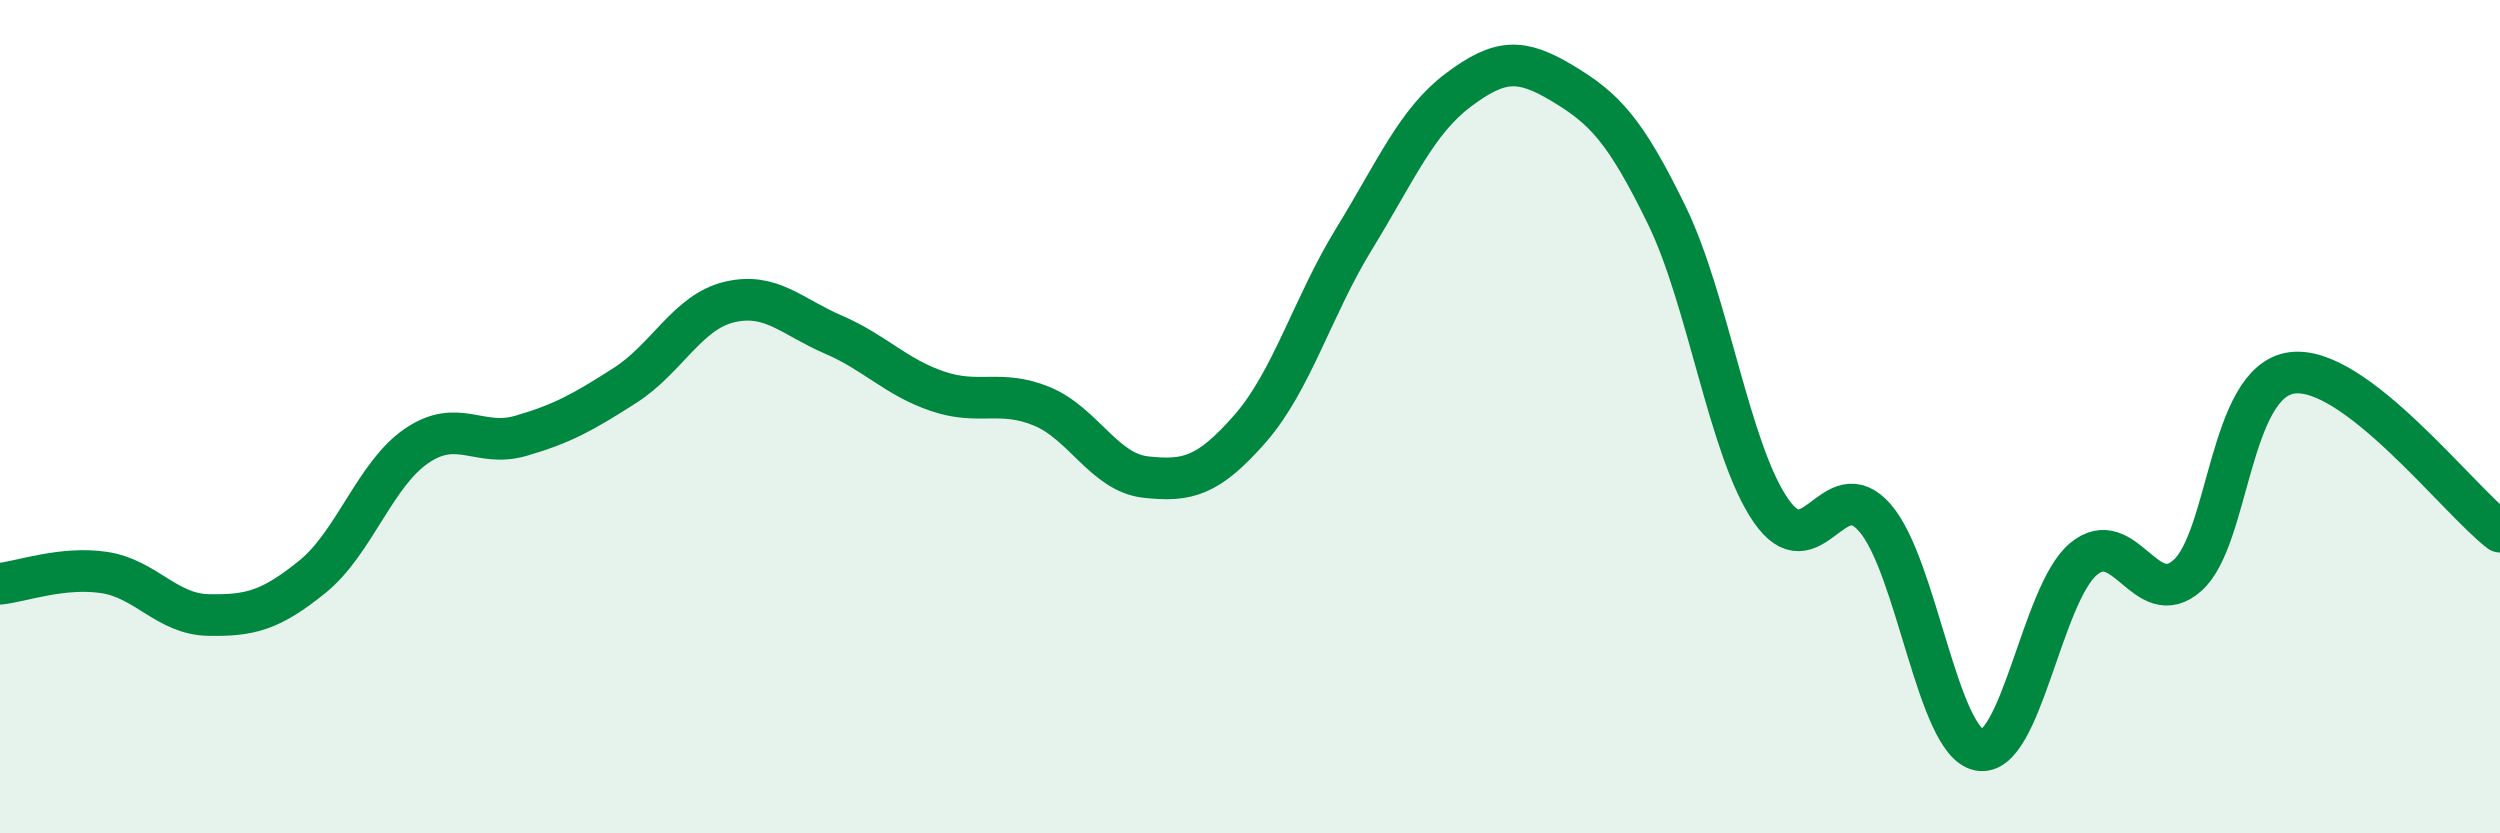 
    <svg width="60" height="20" viewBox="0 0 60 20" xmlns="http://www.w3.org/2000/svg">
      <path
        d="M 0,14.01 C 0.5,13.96 1.5,13.59 2.5,13.74 C 3.5,13.89 4,14.74 5,14.76 C 6,14.78 6.5,14.65 7.5,13.84 C 8.5,13.03 9,11.38 10,10.7 C 11,10.02 11.5,10.75 12.5,10.46 C 13.5,10.17 14,9.89 15,9.25 C 16,8.61 16.5,7.49 17.5,7.25 C 18.5,7.01 19,7.6 20,8.03 C 21,8.46 21.5,9.05 22.5,9.39 C 23.5,9.73 24,9.34 25,9.75 C 26,10.16 26.5,11.34 27.5,11.45 C 28.5,11.56 29,11.43 30,10.29 C 31,9.15 31.5,7.36 32.5,5.73 C 33.5,4.1 34,2.91 35,2.16 C 36,1.41 36.5,1.4 37.5,2 C 38.5,2.6 39,3.11 40,5.16 C 41,7.21 41.5,10.8 42.5,12.25 C 43.5,13.7 44,11.28 45,12.43 C 46,13.58 46.5,17.8 47.5,18 C 48.5,18.2 49,14.26 50,13.42 C 51,12.58 51.5,14.7 52.5,13.81 C 53.5,12.92 53.5,9.16 55,8.95 C 56.5,8.74 59,12 60,12.76L60 20L0 20Z"
        fill="#008740"
        opacity="0.1"
        stroke-linecap="round"
        stroke-linejoin="round"
      />
      <path
        d="M 0,14.01 C 0.5,13.96 1.5,13.59 2.5,13.74 C 3.5,13.89 4,14.74 5,14.76 C 6,14.78 6.5,14.65 7.5,13.84 C 8.5,13.03 9,11.38 10,10.7 C 11,10.02 11.5,10.75 12.5,10.46 C 13.5,10.17 14,9.89 15,9.25 C 16,8.61 16.5,7.49 17.5,7.25 C 18.5,7.01 19,7.6 20,8.03 C 21,8.46 21.5,9.05 22.5,9.39 C 23.5,9.73 24,9.34 25,9.75 C 26,10.16 26.5,11.34 27.5,11.45 C 28.5,11.56 29,11.43 30,10.29 C 31,9.15 31.5,7.36 32.5,5.73 C 33.5,4.1 34,2.91 35,2.16 C 36,1.41 36.5,1.4 37.5,2 C 38.5,2.6 39,3.11 40,5.16 C 41,7.21 41.5,10.8 42.5,12.25 C 43.5,13.7 44,11.28 45,12.43 C 46,13.58 46.5,17.8 47.5,18 C 48.5,18.2 49,14.26 50,13.42 C 51,12.58 51.5,14.7 52.5,13.81 C 53.5,12.92 53.5,9.16 55,8.95 C 56.5,8.74 59,12 60,12.76"
        stroke="#008740"
        stroke-width="1"
        fill="none"
        stroke-linecap="round"
        stroke-linejoin="round"
      />
    </svg>
  